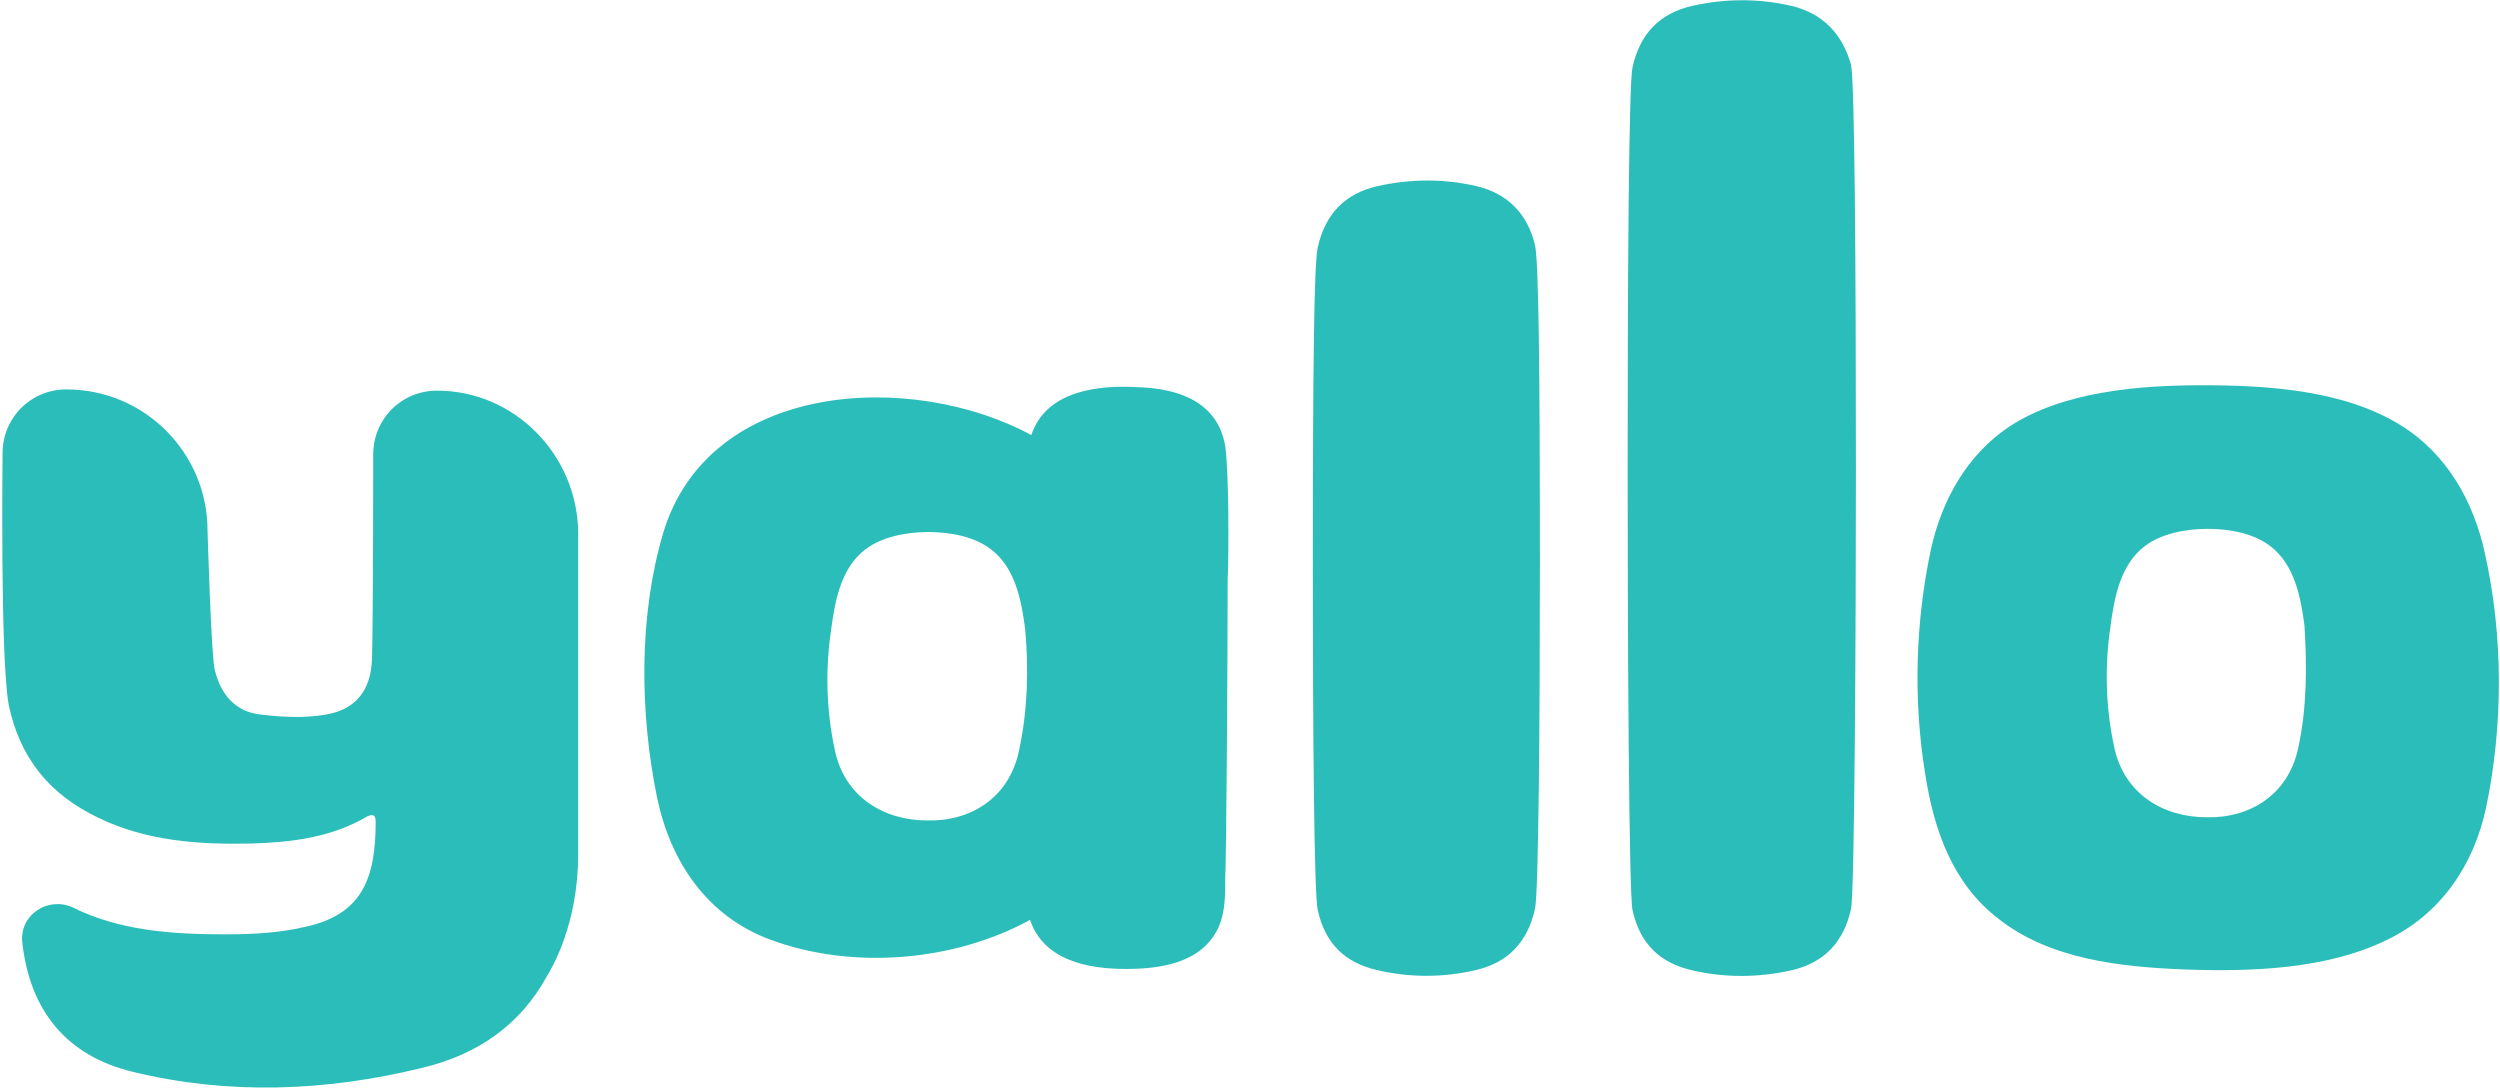 <?xml version="1.0" encoding="utf-8"?>
<svg version="1.1" xmlns="http://www.w3.org/2000/svg" xmlns:xlink="http://www.w3.org/1999/xlink" x="0px" y="0px"
	 viewBox="0 0 203.7 88.8" style="enable-background:new 0 0 203.7 88.8;" xml:space="preserve" preserveAspectRatio="xMinYMid">
<style type="text/css">
	.st0{fill:#2BBDBA;}
</style>
<g>
	<g transform="translate(769.32 558.07)">
		<path class="st0" d="M-623.4-557.6c-2.6-0.6-5.3-0.6-8,0c-2.7,0.6-4.3,2.3-4.9,5c-0.3,1.3-0.4,16.4-0.4,32.9
			c0,13.4,0.1,34.5,0.4,35.8c0.6,2.7,2.2,4.3,4.9,4.9c2.6,0.6,5.3,0.6,8,0c2.7-0.6,4.3-2.3,4.9-5c0.3-1.3,0.4-23.5,0.4-35.9
			c0-16.3-0.1-31.6-0.4-32.9C-619.2-555.3-620.8-557-623.4-557.6"/>
	</g>
	<g transform="translate(698.37 517.46)">
		<path class="st0" d="M-578.1-502.3c-2.6-0.6-5.3-0.6-8,0c-2.7,0.6-4.3,2.3-4.9,5c-0.3,1.3-0.4,9.6-0.4,26.1
			c0,13.4,0.1,26.6,0.4,27.9c0.6,2.7,2.2,4.3,4.9,4.9c2.6,0.6,5.3,0.6,7.9,0c2.7-0.6,4.3-2.3,4.9-5c0.3-1.3,0.4-15.6,0.4-28
			c0-16.3-0.1-24.8-0.4-26.1C-573.9-500-575.5-501.7-578.1-502.3"/>
	</g>
	<g transform="translate(464.31 471.33)">
		<path class="st0" d="M-428.7-439.5c-2.9,0-5.2,2.3-5.2,5.2c0,0,0,13.3-0.1,16.7c-0.1,2.5-1.3,4.1-3.8,4.5c-1.7,0.3-3.5,0.2-5.2,0
			c-2.1-0.2-3.3-1.6-3.8-3.6c-0.3-1-0.6-11.4-0.6-11.4c0-6.3-5.1-11.5-11.5-11.5c-2.9,0-5.2,2.3-5.2,5.2c0,0-0.2,16.7,0.5,20.5
			c0.9,4.3,3.3,7.3,7.3,9.2c3.9,1.9,8.2,2.2,12.5,2.1c3.3-0.1,6.5-0.5,9.4-2.2c0.4-0.2,0.7-0.2,0.7,0.4c0,4.5-1,7.6-5.8,8.6
			c-2.1,0.5-4.3,0.6-6.5,0.6c-4.3,0-8.6-0.3-12.4-2.2c-2-0.9-4.3,0.6-4.1,2.8c0,0,0,0,0,0c0.6,5.6,3.6,9.3,9,10.6
			c7.8,1.9,15.7,1.6,23.5-0.3c4.7-1.1,8.1-3.6,10.2-7.4c0.5-0.8,2.6-4.4,2.6-10V-428C-417.3-434.3-422.4-439.5-428.7-439.5"/>
	</g>
	<g transform="translate(883.67 390.99)">
		<path class="st0" d="M-696.4-330.1c-0.8,3.9-4,5.8-7.5,5.7c-3.5,0-6.7-1.9-7.5-5.7c-0.7-3.2-0.8-6.6-0.3-9.9
			c0.3-2.3,0.8-5,2.8-6.5c1.3-1,3.3-1.4,5.1-1.4c1.9,0,3.8,0.4,5.1,1.4c2,1.5,2.5,4.2,2.8,6.5C-695.7-336.7-695.7-333.3-696.4-330.1
			 M-681.2-345.9c-0.9-4.2-3.1-8.1-6.8-10.4c-4.6-2.9-10.9-3.3-16.2-3.3c-5.2,0-11.4,0.5-15.8,3.4c-3.4,2.3-5.4,5.9-6.3,9.8
			c-1.3,6-1.5,12.4-0.5,18.5c0.7,4.5,2.2,8.9,6,11.8c4.2,3.3,10,3.9,15.1,4.1c5.4,0.2,11.6,0,16.5-2.4c4.4-2.1,7.1-6.1,8.1-10.8
			C-679.7-331.9-679.7-339.2-681.2-345.9"/>
	</g>
	<g transform="translate(595.53 390.25)">
		<path class="st0" d="M-512.5-329.1c-0.8,3.9-4,5.8-7.5,5.7c-3.5,0-6.7-1.9-7.5-5.7c-0.7-3.2-0.8-6.6-0.3-9.9
			c0.3-2.3,0.8-5,2.8-6.5c1.3-1,3.3-1.4,5.1-1.4c1.9,0,3.8,0.4,5.1,1.4c2,1.5,2.5,4.2,2.8,6.5C-511.7-335.7-511.8-332.3-512.5-329.1
			 M-495.7-353.9c-0.6-3.6-3.8-4.7-7.1-4.8c-3.3-0.2-7.5,0.3-8.7,3.9c-9.8-5.3-26.3-4.4-30,8c-2,6.8-1.9,14.6-0.5,21.5
			c1.1,5.3,4.1,9.7,9.2,11.6c6.7,2.5,15,1.8,21.2-1.6c1.1,3.3,4.7,4,7.8,4c2.9,0,6.3-0.5,7.6-3.5c0.5-1.2,0.5-2.5,0.5-3.8
			c0.1-2,0.2-18.2,0.2-24.4C-495.4-345.3-495.4-351.9-495.7-353.9"/>
	</g>
</g>
</svg>
